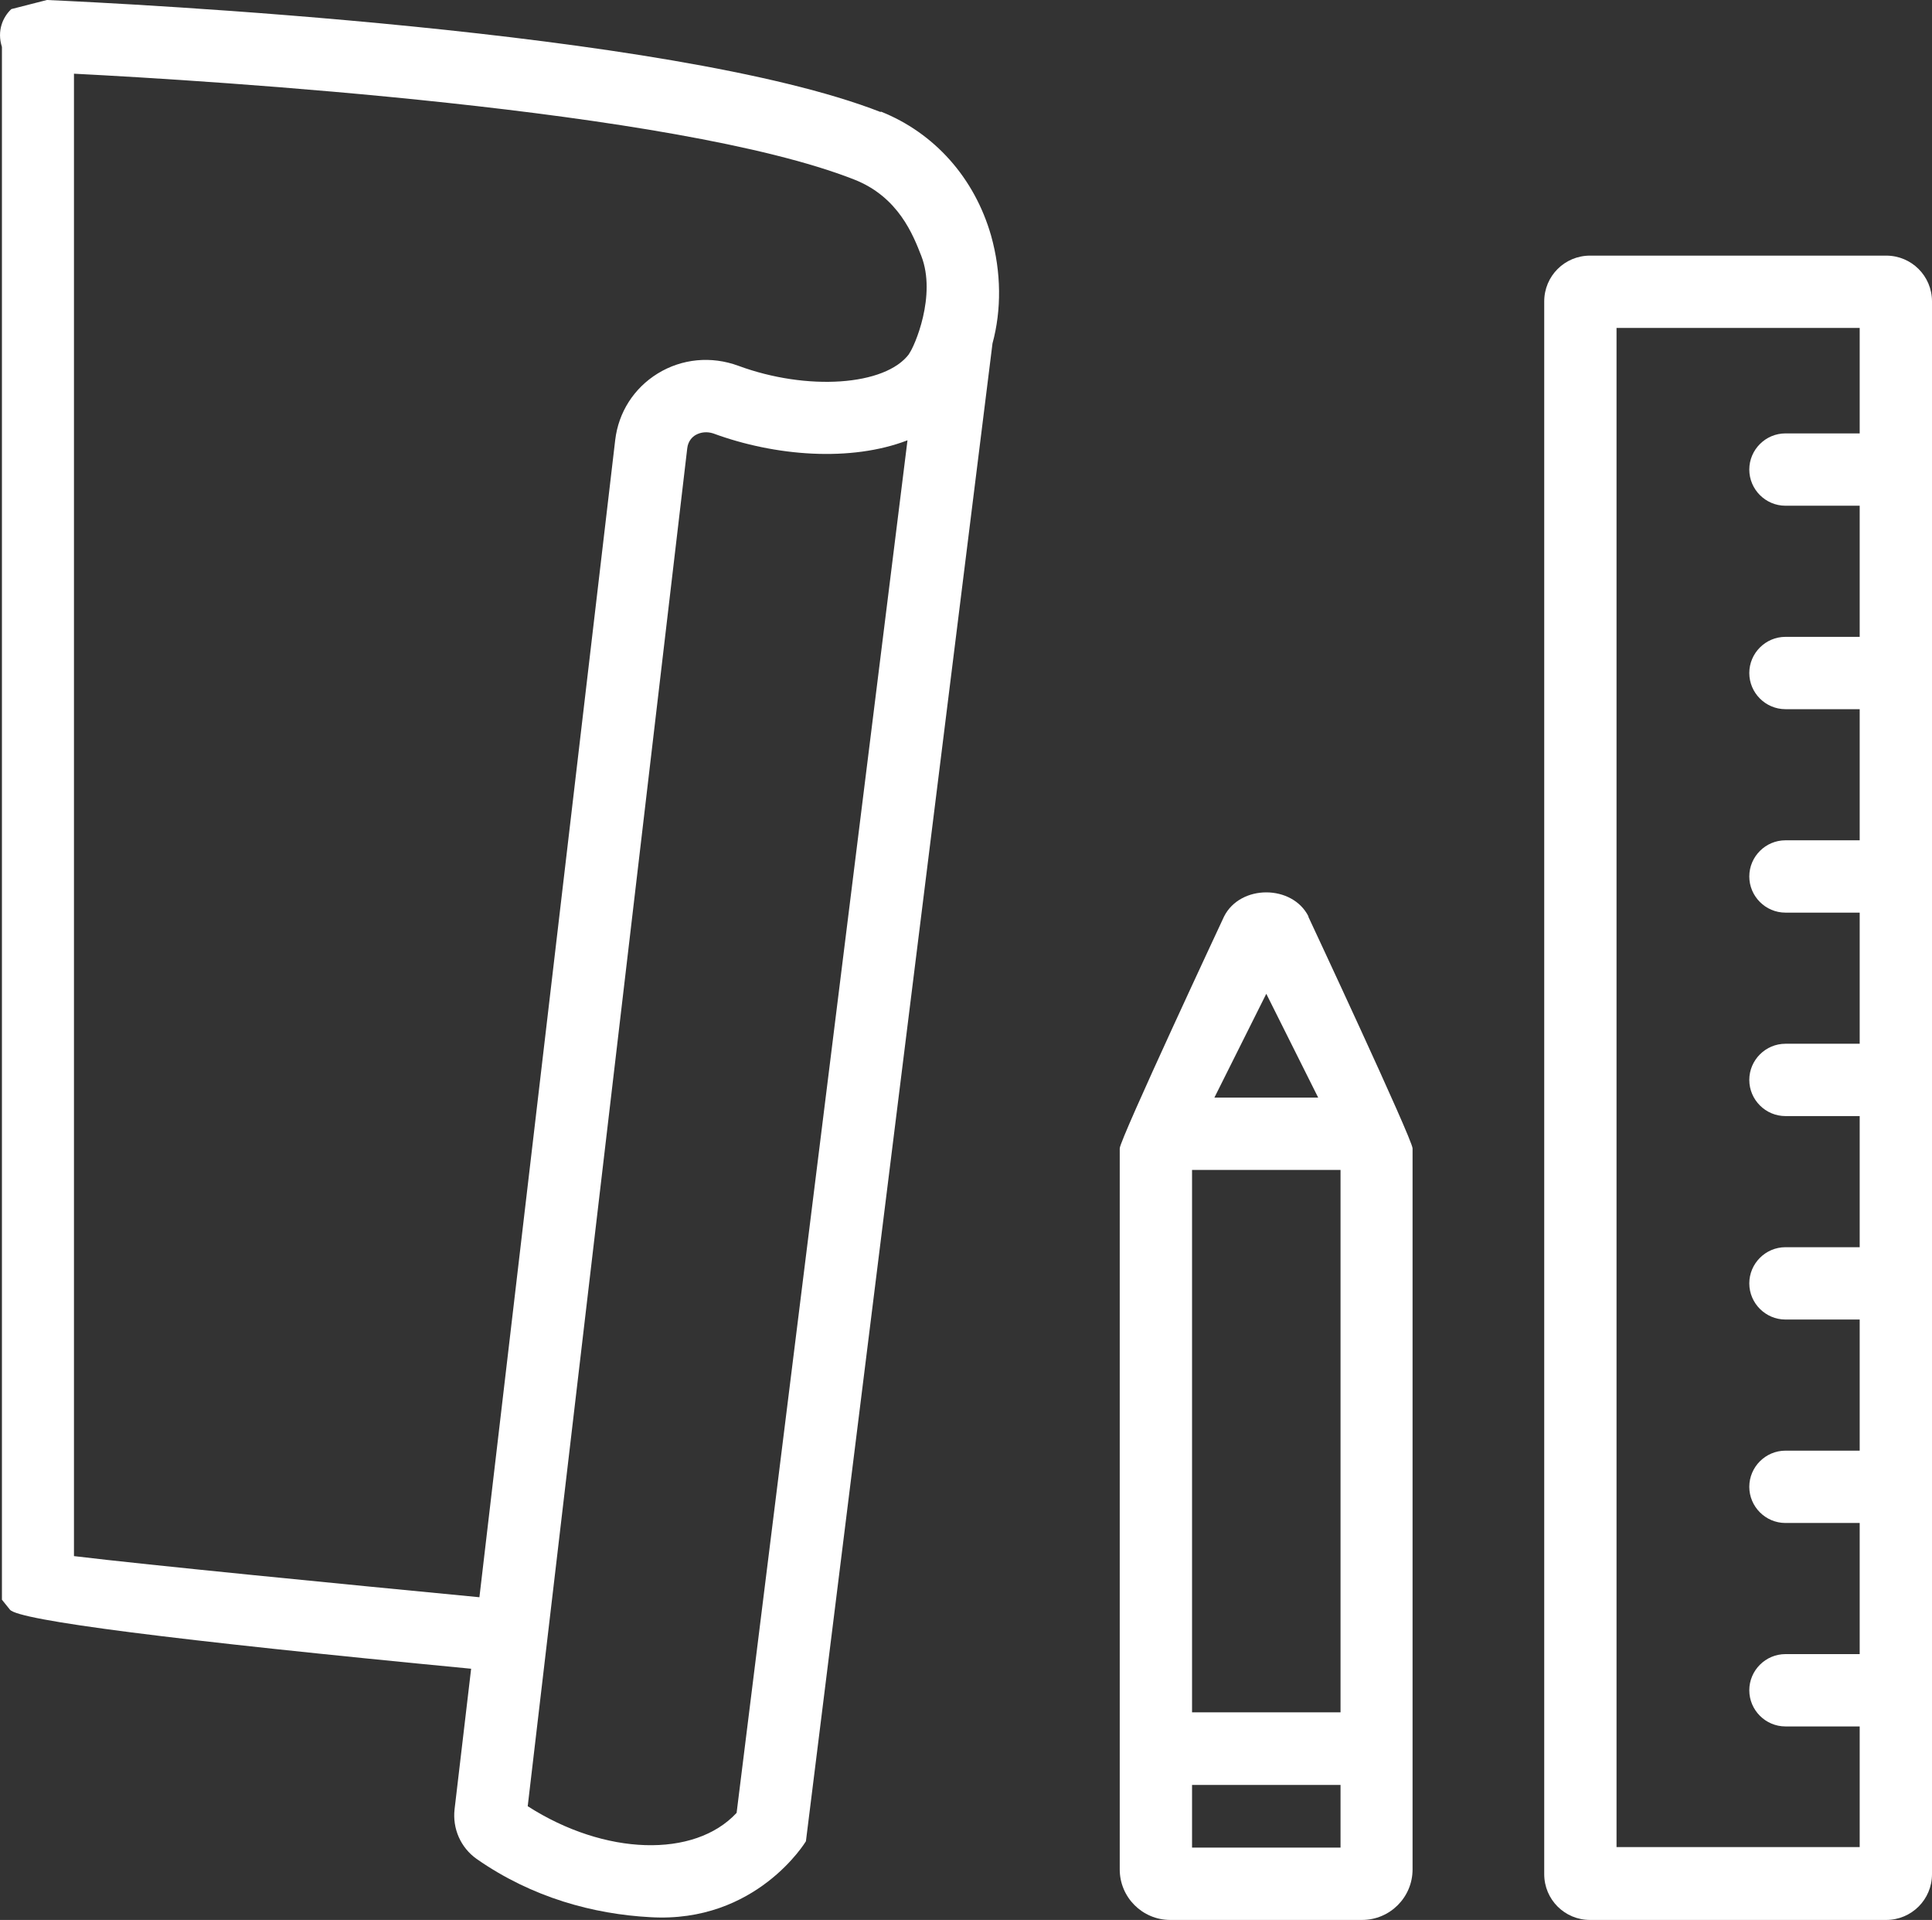 <?xml version="1.0" encoding="UTF-8"?><svg id="Layer_2" xmlns="http://www.w3.org/2000/svg" xmlns:xlink="http://www.w3.org/1999/xlink" viewBox="0 0 70 69.55"><rect x="0" y="0" width="70" height="69.55" fill="#333333" stroke="none"/><defs><style>.cls-1{clip-path:url(#clippath);}.cls-2{fill:none;}.cls-2,.cls-3{stroke-width:0px;}.cls-3{fill:#fff;}</style><clipPath id="clippath"><rect class="cls-2" width="70" height="69.55"/></clipPath></defs><g id="Layer_1-2"><g class="cls-1"><path class="cls-3" d="M32.94,12.82c-.86,1.16-3.7,1.35-6.19.43-.98-.36-2.04-.26-2.92.28-.86.53-1.42,1.4-1.54,2.41l-4.92,41.92c-4.89-.47-12.05-1.17-14.69-1.49V2.67c4.9.25,21.79,1.29,28.26,3.83,1.62.63,2.15,2.03,2.44,2.77.56,1.44-.25,3.29-.44,3.54M26.69,65.67c-1.53,1.65-4.78,1.55-7.57-.24l5.78-49.19c.03-.26.18-.41.3-.48.19-.11.42-.13.64-.06,2.25.83,4.99,1.04,7.04.25l-6.19,49.71ZM31.91,4.06C24.32,1.09,4.4.12,1.7,0L.41.33C.11.61-.12,1.11.07,1.7v56.25s.29.36.29.36q.46.58,16.71,2.14l-.6,5.09c-.08.7.22,1.39.8,1.8,2.02,1.41,4.25,2,6.29,2.11,3.85.23,5.64-2.75,5.64-2.75l6.76-54.26c.33-1.21.32-2.58-.05-3.9-.6-2.1-2.06-3.73-4-4.5"/><path class="cls-3" d="M58.57,11.88h8.81v3.82h-2.69c-.72,0-1.31.59-1.31,1.31s.59,1.31,1.31,1.31h2.69v4.75h-2.69c-.72,0-1.31.59-1.31,1.31s.59,1.31,1.31,1.31h2.69v4.75h-2.69c-.72,0-1.31.59-1.31,1.31s.59,1.31,1.31,1.31h2.69v4.75h-2.69c-.72,0-1.31.59-1.31,1.31s.59,1.31,1.31,1.31h2.69v4.75h-2.69c-.72,0-1.31.59-1.31,1.31s.59,1.31,1.31,1.31h2.69v4.75h-2.69c-.72,0-1.31.59-1.31,1.31s.59,1.31,1.31,1.31h2.69v4.75h-2.69c-.72,0-1.31.59-1.31,1.31s.59,1.31,1.31,1.31h2.69v4.37h-8.81V11.88ZM57.61,69.55h10.73c.92,0,1.66-.74,1.66-1.66V10.92c0-.92-.74-1.66-1.66-1.66h-10.73c-.92,0-1.66.74-1.66,1.66v56.97c0,.92.74,1.66,1.66,1.66"/><path class="cls-3" d="M48.57,66.93h-5.38v-2.27h5.38v2.27ZM45.88,36l1.88,3.76h-3.76l1.88-3.76ZM43.19,42.38h5.38v19.65h-5.38v-19.65ZM47.41,33.2c-.58-1.16-2.47-1.17-3.06,0,0,0-3.78,8.08-3.78,8.4v26.12c0,1.01.82,1.83,1.83,1.83h6.95c1.01,0,1.83-.82,1.83-1.83v-26.12c0-.32-3.78-8.4-3.78-8.4"/></g></g></svg>